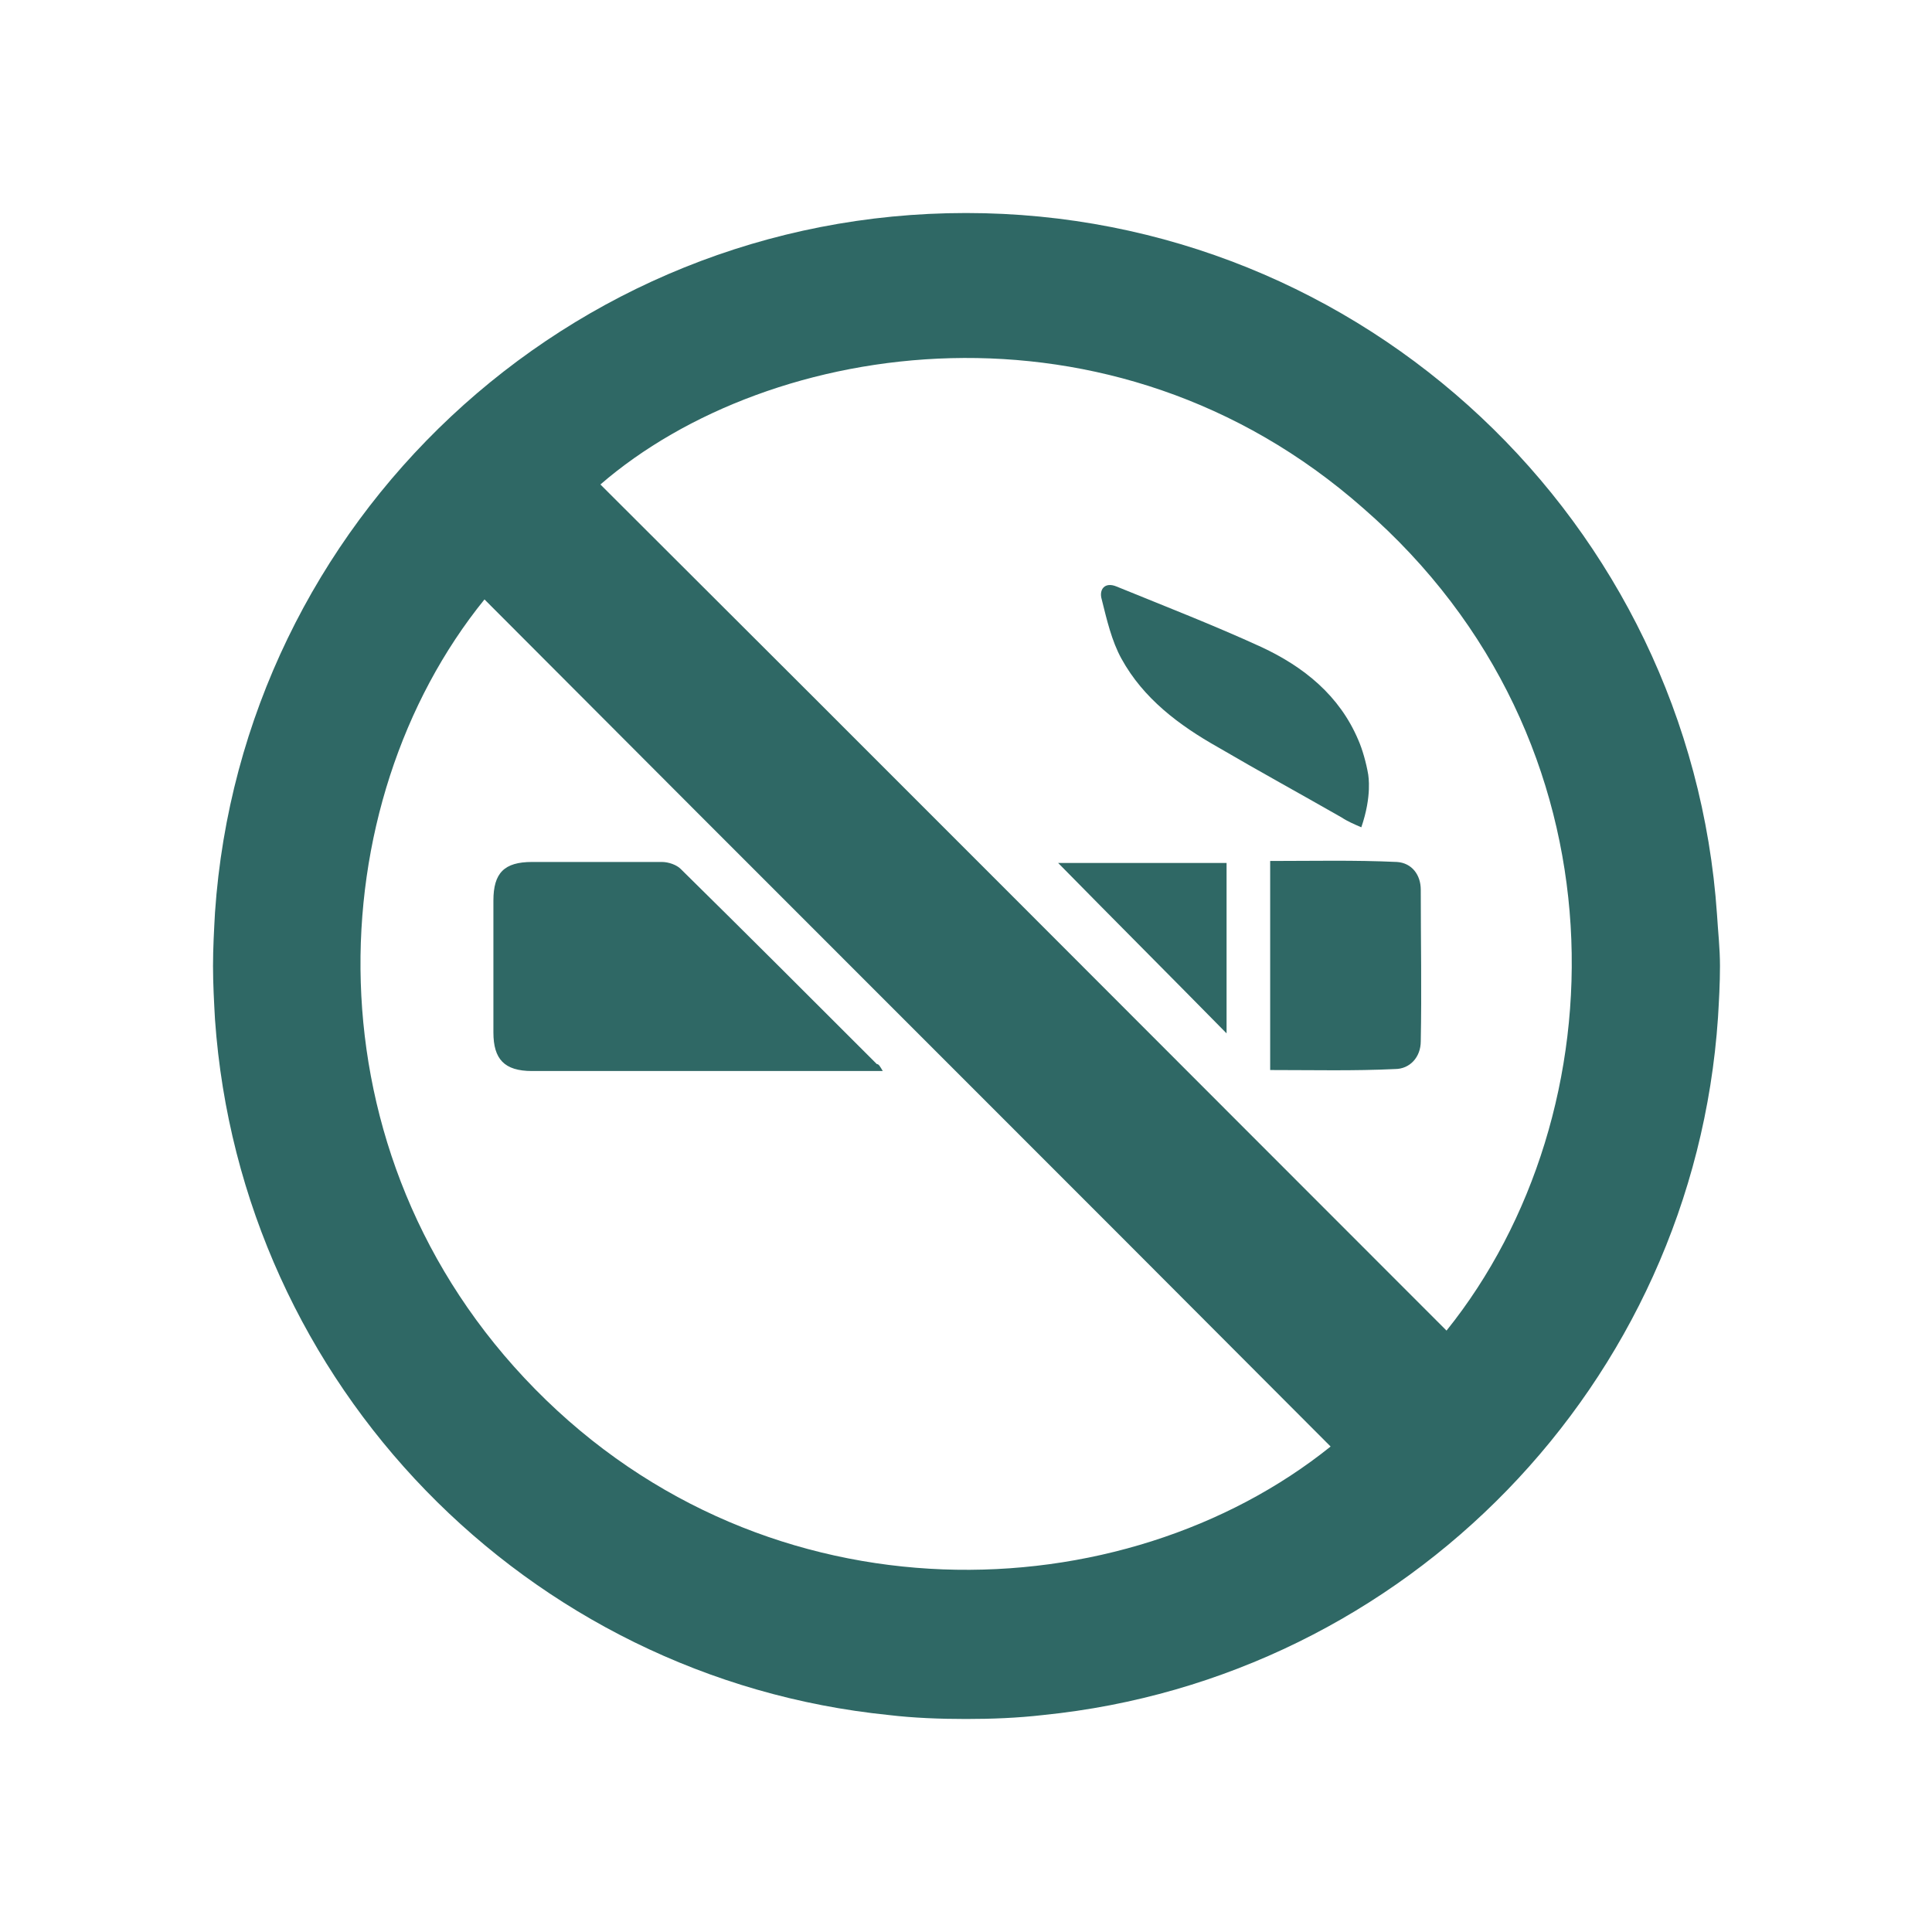 <?xml version="1.0" encoding="UTF-8"?>
<svg xmlns="http://www.w3.org/2000/svg" xmlns:xlink="http://www.w3.org/1999/xlink" xmlns:svgjs="http://svgjs.com/svgjs" version="1.1" width="512" height="512" x="0" y="0" viewBox="0 0 195 195" style="enable-background:new 0 0 512 512" xml:space="preserve" class="">
  <g>
    <path d="M173.3 92.3c-2.7-39.5-35.6-70.8-75.8-70.8S24.4 52.7 21.7 92.1c-.1 1.8-.2 3.6-.2 5.4s.1 3.6.2 5.4c2.6 36.9 31.5 66.5 68 70.2 2.5.3 5.2.4 7.8.4s5.2-.1 7.8-.4c36.6-3.7 65.6-33.4 68.1-70.4.1-1.7.2-3.4.2-5.2s-.2-3.5-.3-5.2zM54 140.2c-23.4-23.8-21.8-59.1-5.1-79.7 28.4 28.5 56.9 56.9 85.4 85.5-20.9 16.8-56.7 18.2-80.3-5.8zm92-5.9c-28.5-28.5-56.9-57-85.4-85.4 17.1-14.8 51.6-20 77 2.4 27 23.5 26 61.1 8.4 83z" fill="#2f6865" data-original="#000000"/>
    <path d="M89.1 108.1H53.7c-2.8 0-3.9-1.2-3.9-3.9V90.9c0-2.8 1.1-3.9 3.9-3.9h13.1c.7 0 1.5.3 1.9.7 6.6 6.5 13.2 13.1 19.8 19.7.2 0 .3.2.6.7zM128.2 108V86.9c4.3 0 8.5-.1 12.8.1 1.5.1 2.4 1.3 2.4 2.8 0 5.1.1 10.2 0 15.3 0 1.6-1.1 2.8-2.6 2.8-4.1.2-8.3.1-12.6.1zM137.4 83.5c-.7-.3-1.4-.6-2-1-4.2-2.4-8.4-4.7-12.5-7.1-3.9-2.2-7.5-4.9-9.7-8.9-1-1.8-1.5-4-2-6-.3-1 .3-1.8 1.5-1.3 4.9 2 9.8 3.9 14.6 6.1 4.3 2 7.9 4.9 9.8 9.4.4.9.8 2.3 1 3.5 0 .1.4 2.1-.7 5.3zM123.8 104.3c-5.8-5.9-11.4-11.5-17-17.2h17z" fill="#2f6865" data-original="#000000"/>
  </g>
</svg>

